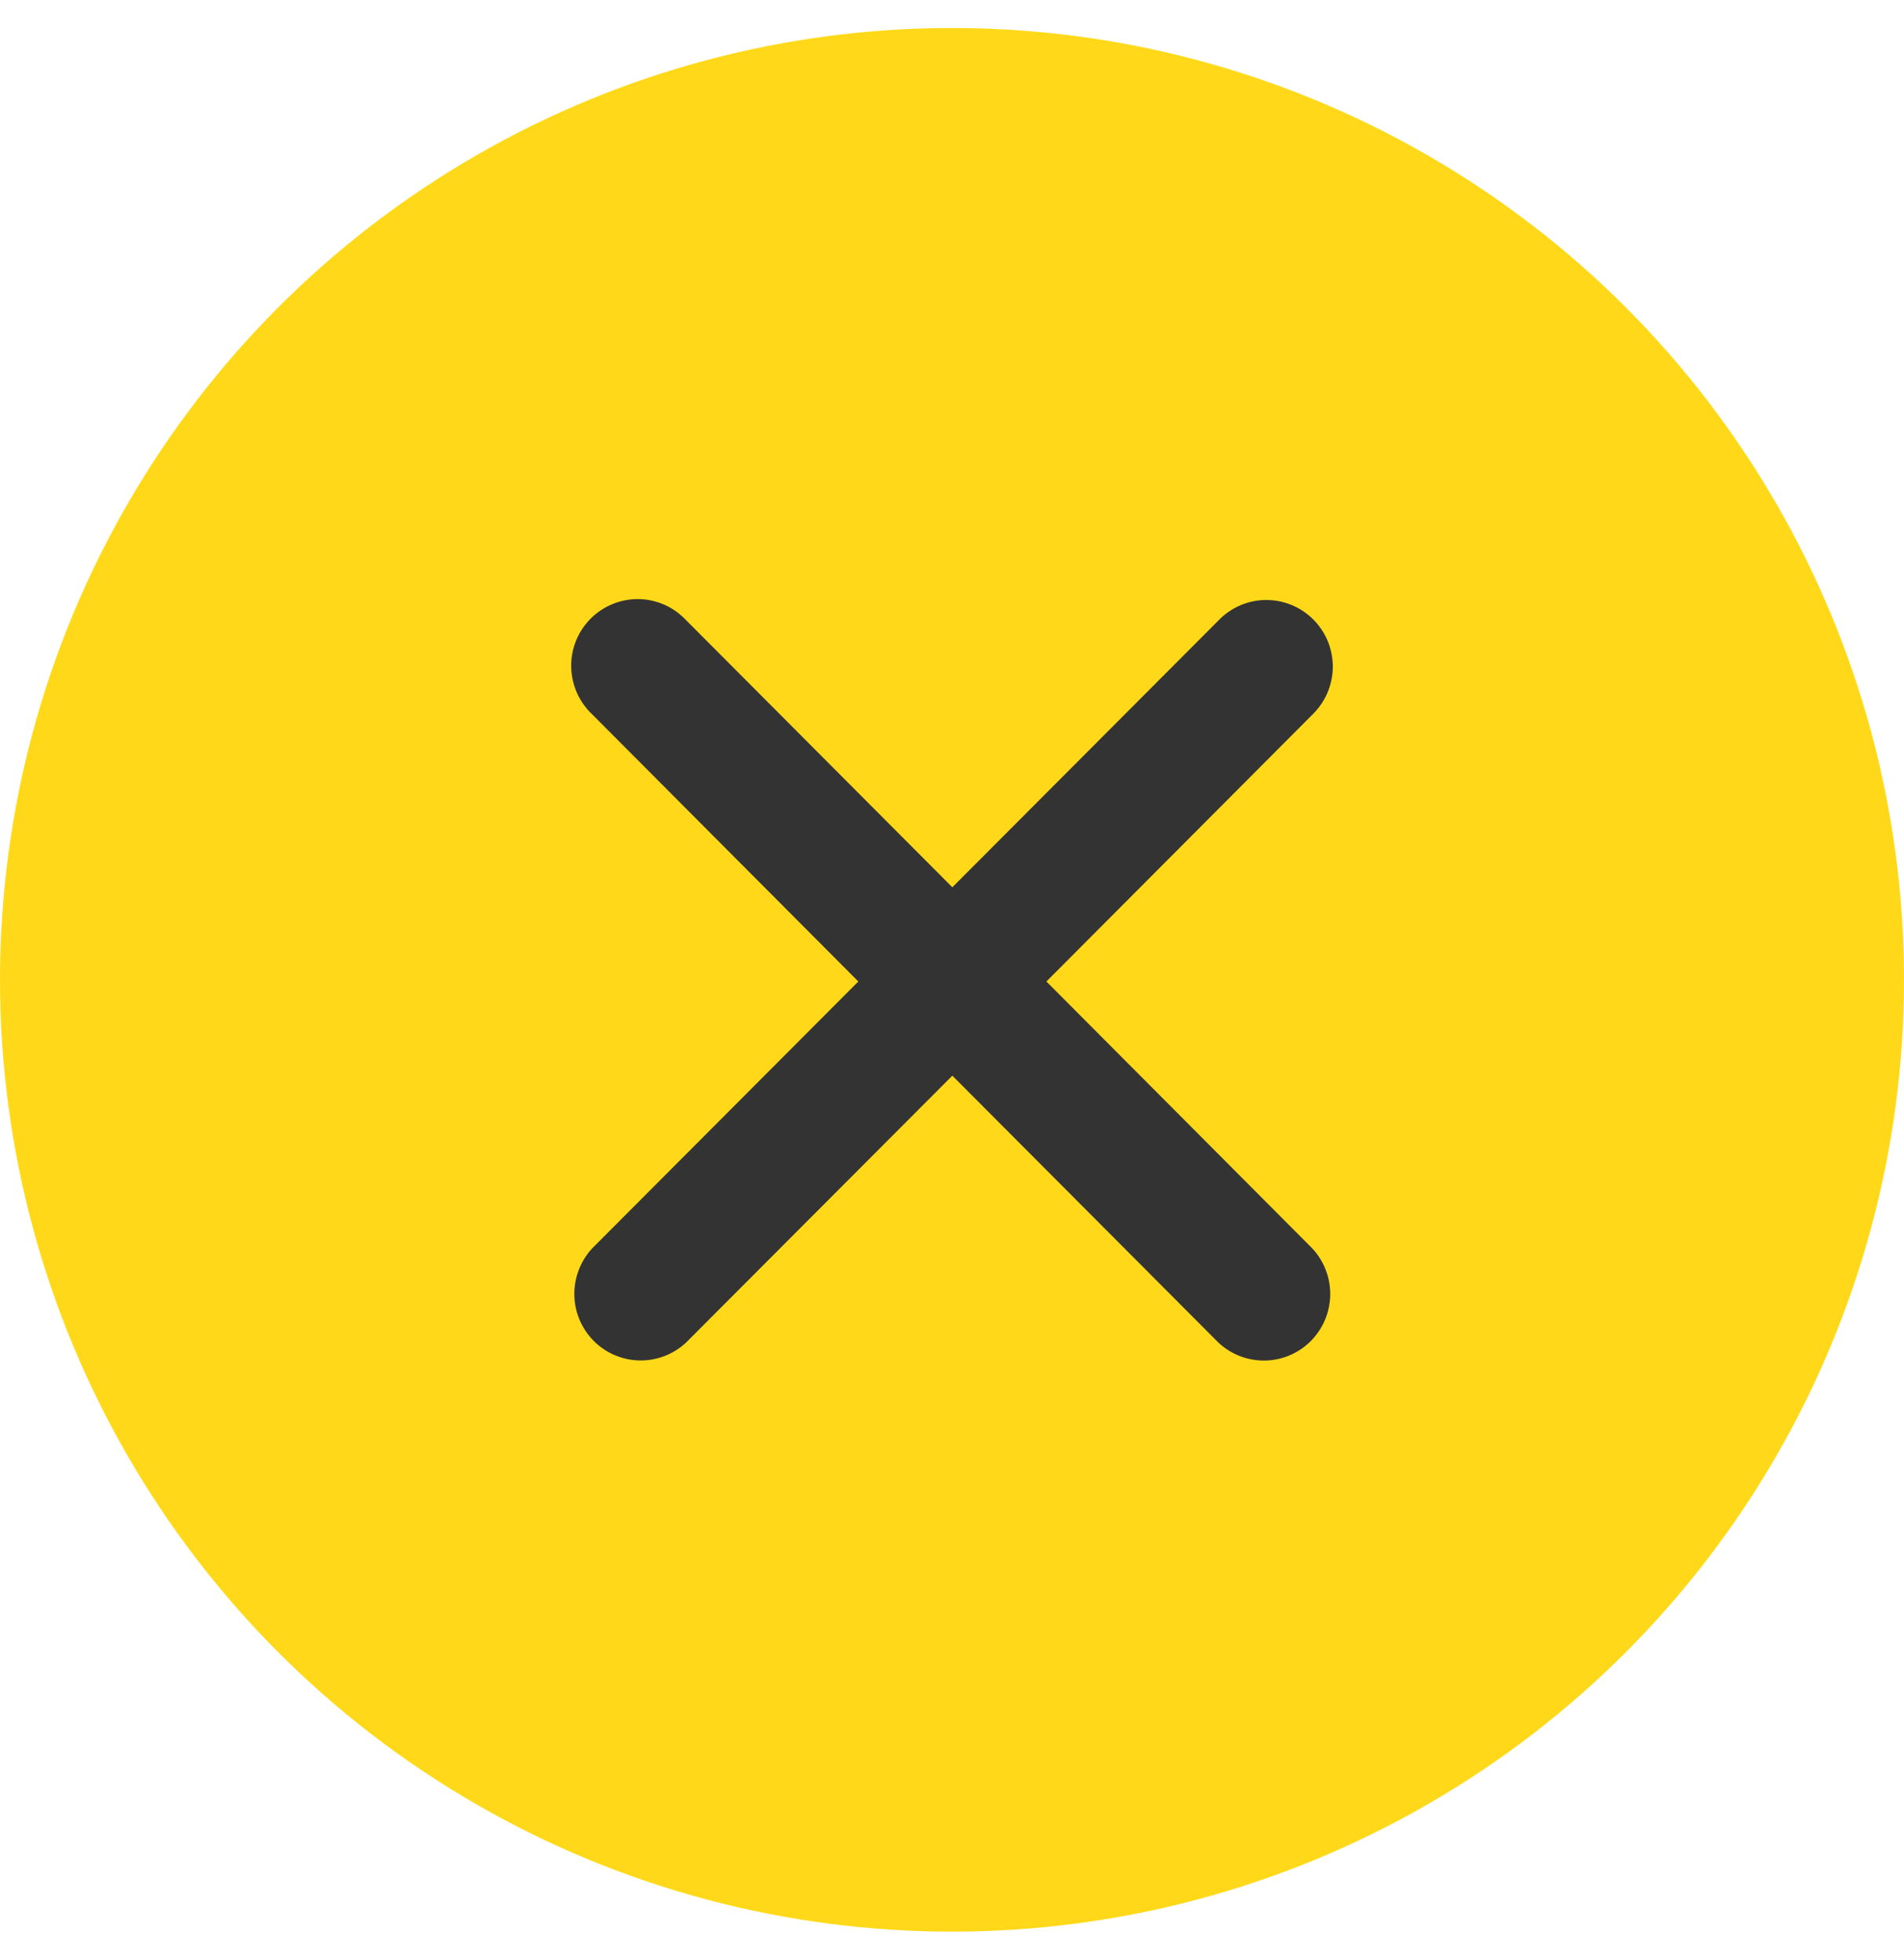 <svg width="34" height="35" viewBox="0 0 34 35" fill="none" xmlns="http://www.w3.org/2000/svg">
<circle cx="17" cy="17.5" r="17" fill="#FFD500" fill-opacity="0.9"/>
<path d="M23.437 12.762C23.55 12.652 23.641 12.521 23.703 12.376C23.765 12.231 23.798 12.075 23.8 11.917C23.801 11.759 23.771 11.602 23.712 11.456C23.652 11.31 23.564 11.177 23.453 11.065C23.341 10.953 23.209 10.865 23.063 10.805C22.918 10.745 22.761 10.715 22.604 10.716C22.446 10.717 22.291 10.75 22.146 10.812C22.001 10.875 21.87 10.965 21.761 11.079L17.006 15.847L12.254 11.079C12.145 10.962 12.014 10.868 11.869 10.803C11.723 10.738 11.566 10.703 11.407 10.7C11.248 10.698 11.089 10.727 10.942 10.787C10.794 10.847 10.66 10.936 10.547 11.049C10.434 11.162 10.346 11.296 10.286 11.444C10.226 11.593 10.197 11.751 10.2 11.911C10.203 12.071 10.238 12.228 10.302 12.374C10.367 12.52 10.461 12.652 10.577 12.761L15.327 17.53L10.574 22.297C10.365 22.523 10.251 22.821 10.256 23.13C10.261 23.438 10.386 23.732 10.603 23.95C10.82 24.168 11.114 24.293 11.421 24.298C11.728 24.304 12.026 24.189 12.251 23.979L17.006 19.212L21.759 23.981C21.984 24.191 22.281 24.305 22.589 24.3C22.896 24.295 23.189 24.17 23.407 23.952C23.624 23.734 23.748 23.439 23.754 23.131C23.759 22.823 23.645 22.525 23.436 22.299L18.686 17.53L23.437 12.762Z" fill="#333333"/>
</svg>
